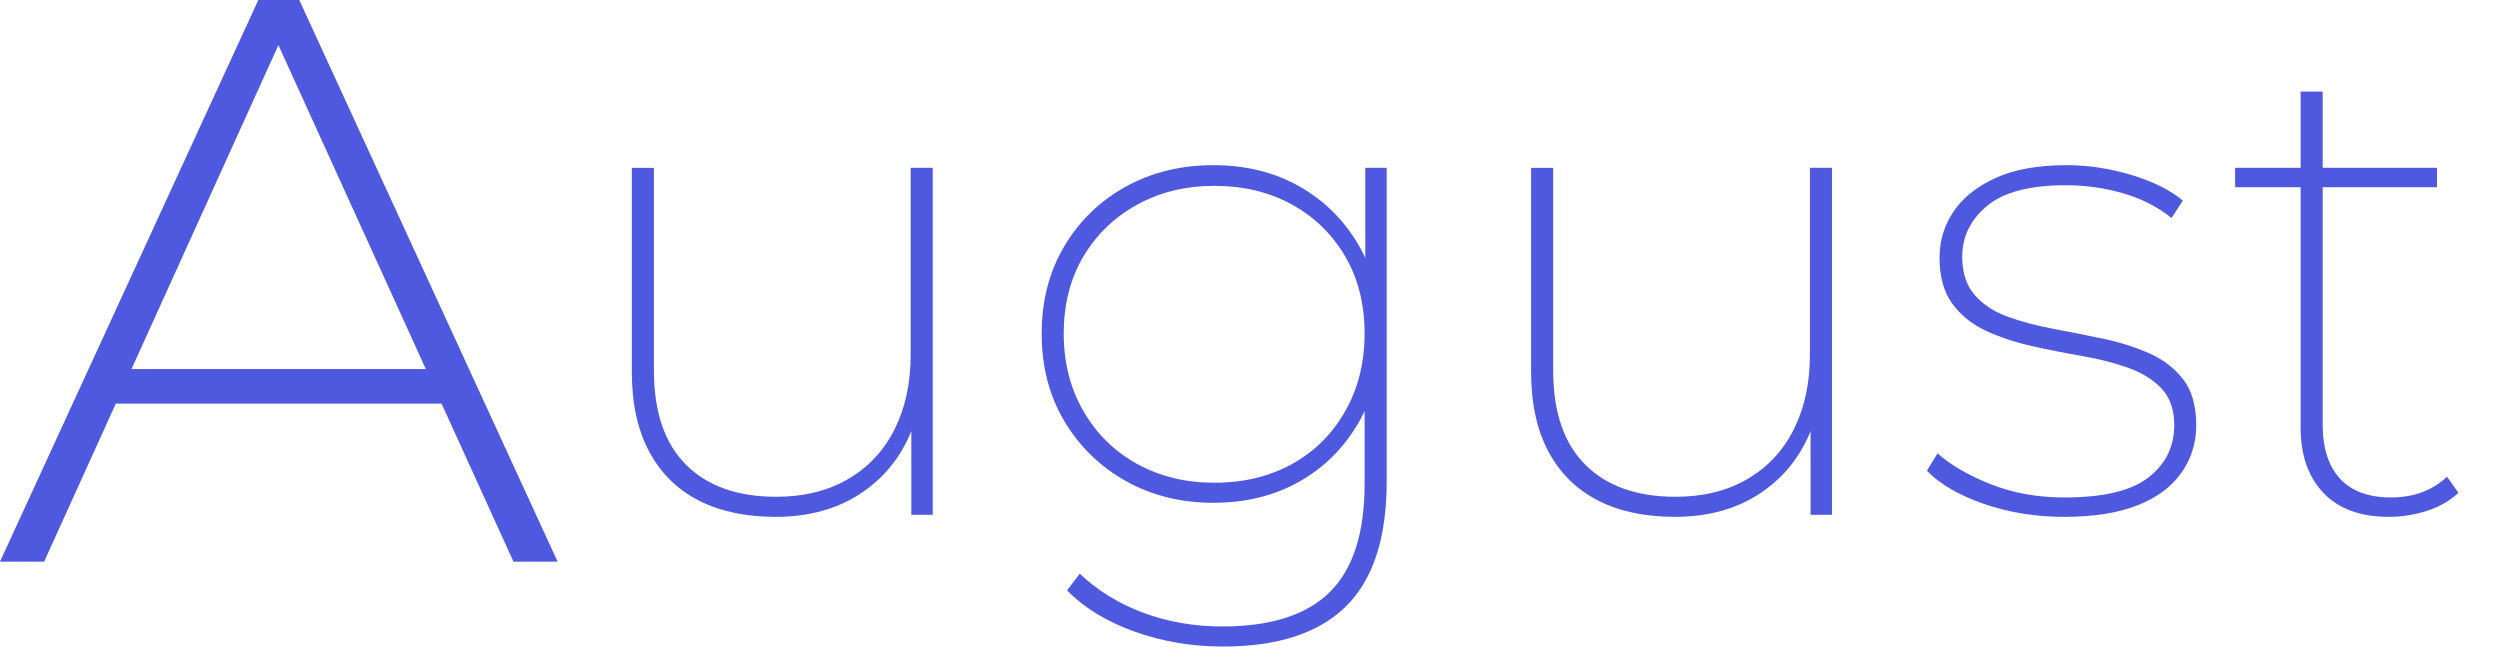 <?xml version="1.0" encoding="utf-8"?>
<!-- Generator: Adobe Illustrator 15.1.0, SVG Export Plug-In . SVG Version: 6.00 Build 0)  -->
<!DOCTYPE svg PUBLIC "-//W3C//DTD SVG 1.1//EN" "http://www.w3.org/Graphics/SVG/1.1/DTD/svg11.dtd">
<svg version="1.1" id="レイヤー_1" xmlns="http://www.w3.org/2000/svg" xmlns:xlink="http://www.w3.org/1999/xlink" x="0px"
	 y="0px" width="172px" height="46px" viewBox="0 0 172 46" enable-background="new 0 0 172 46" xml:space="preserve">
<path fill="#4E59E0" d="M0,38.641L17.774,0h2.815l17.774,38.641h-3.036L18.547,1.767h1.214L3.036,38.641H0z M6.514,27.766
	l0.938-2.373h23.129l0.938,2.373H6.514z"/>
<path fill="#4E59E0" d="M53.36,35.559c-2.056,0-3.818-0.375-5.29-1.127c-1.473-0.752-2.607-1.871-3.404-3.359
	c-0.798-1.486-1.196-3.318-1.196-5.496v-14.03h1.519v13.938c0,2.852,0.736,5.014,2.208,6.486c1.472,1.471,3.542,2.207,6.21,2.207
	c1.9,0,3.549-0.406,4.945-1.22c1.395-0.812,2.461-1.955,3.197-3.427c0.736-1.473,1.104-3.174,1.104-5.105v-12.88h1.518V35.42h-1.472
	v-6.67l0.184,0.414c-0.675,1.963-1.84,3.52-3.496,4.67C57.729,34.982,55.721,35.559,53.36,35.559z"/>
<path fill="#4E59E0" d="M83.489,34.592c-2.239,0-4.248-0.498-6.026-1.494c-1.779-0.996-3.19-2.369-4.232-4.117
	c-1.043-1.748-1.564-3.756-1.564-6.025c0-2.269,0.521-4.279,1.564-6.027c1.042-1.748,2.453-3.111,4.232-4.093
	c1.778-0.981,3.787-1.472,6.026-1.472c2.208,0,4.17,0.483,5.888,1.449c1.717,0.966,3.082,2.316,4.094,4.048
	c1.012,1.732,1.519,3.765,1.519,6.096c0,2.329-0.507,4.368-1.519,6.116s-2.376,3.105-4.094,4.072
	C87.659,34.109,85.697,34.592,83.489,34.592z M83.535,33.212c2.024,0,3.811-0.431,5.359-1.288c1.547-0.857,2.767-2.07,3.656-3.634
	c0.889-1.563,1.334-3.343,1.334-5.336c0-2.025-0.445-3.796-1.334-5.313c-0.89-1.518-2.109-2.706-3.656-3.565
	c-1.55-0.857-3.335-1.288-5.359-1.288c-1.963,0-3.726,0.43-5.29,1.288c-1.564,0.859-2.799,2.047-3.703,3.565
	c-0.905,1.518-1.357,3.288-1.357,5.313c0,1.993,0.452,3.771,1.357,5.336c0.904,1.563,2.139,2.774,3.703,3.634
	C79.809,32.783,81.572,33.212,83.535,33.212z M84.133,44.482c-2.146,0-4.179-0.346-6.095-1.035
	c-1.917-0.689-3.458-1.633-4.623-2.828l0.874-1.15c1.226,1.164,2.683,2.063,4.37,2.689c1.687,0.629,3.496,0.943,5.428,0.943
	c3.342,0,5.812-0.789,7.405-2.369c1.595-1.578,2.393-4.055,2.393-7.428v-7.224l0.46-3.127l-0.414-3.129v-8.28h1.473V33.12
	c0,3.894-0.937,6.763-2.807,8.603S87.905,44.482,84.133,44.482z"/>
<path fill="#4E59E0" d="M115.229,35.559c-2.055,0-3.817-0.375-5.289-1.127c-1.473-0.752-2.606-1.871-3.404-3.359
	c-0.798-1.486-1.196-3.318-1.196-5.496v-14.03h1.519v13.938c0,2.852,0.735,5.014,2.209,6.486c1.472,1.471,3.541,2.207,6.209,2.207
	c1.901,0,3.551-0.406,4.944-1.22c1.396-0.812,2.461-1.955,3.197-3.427c0.736-1.473,1.104-3.174,1.104-5.105v-12.88h1.518V35.42
	h-1.473v-6.67l0.185,0.414c-0.675,1.963-1.84,3.52-3.496,4.67C119.598,34.982,117.59,35.559,115.229,35.559z"/>
<path fill="#4E59E0" d="M142,35.559c-1.963,0-3.803-0.299-5.521-0.896c-1.718-0.6-3.021-1.357-3.909-2.277l0.735-1.195
	c0.891,0.797,2.102,1.502,3.635,2.115c1.532,0.613,3.234,0.92,5.104,0.92c2.668,0,4.593-0.459,5.772-1.381
	c1.181-0.92,1.771-2.115,1.771-3.588c0-1.072-0.292-1.916-0.875-2.529c-0.582-0.613-1.35-1.088-2.299-1.426
	c-0.951-0.338-2.002-0.605-3.151-0.805c-1.148-0.2-2.308-0.43-3.474-0.691c-1.165-0.26-2.223-0.612-3.174-1.057
	s-1.717-1.066-2.301-1.863c-0.582-0.797-0.873-1.855-0.873-3.174c0-1.135,0.313-2.178,0.942-3.128
	c0.628-0.95,1.587-1.725,2.875-2.323c1.287-0.598,2.929-0.897,4.922-0.897c1.474,0,2.951,0.223,4.439,0.667
	c1.485,0.445,2.675,1.035,3.563,1.771l-0.78,1.196c-0.951-0.767-2.063-1.334-3.337-1.702c-1.272-0.368-2.584-0.552-3.933-0.552
	c-2.483,0-4.294,0.477-5.429,1.426c-1.135,0.951-1.701,2.116-1.701,3.496c0,1.104,0.291,1.986,0.873,2.646
	c0.583,0.659,1.35,1.157,2.301,1.495c0.95,0.338,2.001,0.613,3.15,0.828c1.15,0.215,2.301,0.443,3.451,0.688
	c1.148,0.246,2.199,0.583,3.149,1.012c0.95,0.431,1.718,1.028,2.3,1.795c0.584,0.767,0.875,1.81,0.875,3.128
	c0,1.227-0.346,2.323-1.035,3.288c-0.689,0.968-1.701,1.712-3.035,2.231C145.703,35.299,144.023,35.559,142,35.559z"/>
<path fill="#4E59E0" d="M153.775,12.88v-1.334h13.892v1.334H153.775z M164.355,35.559c-1.963,0-3.468-0.554-4.509-1.656
	c-1.043-1.104-1.563-2.592-1.563-4.463V6.302h1.518V29.21c0,1.625,0.398,2.866,1.196,3.726s1.962,1.289,3.496,1.289
	c1.563,0,2.853-0.476,3.864-1.426l0.78,1.104c-0.582,0.553-1.303,0.967-2.161,1.242C166.118,35.419,165.244,35.559,164.355,35.559z"
	/>
</svg>
